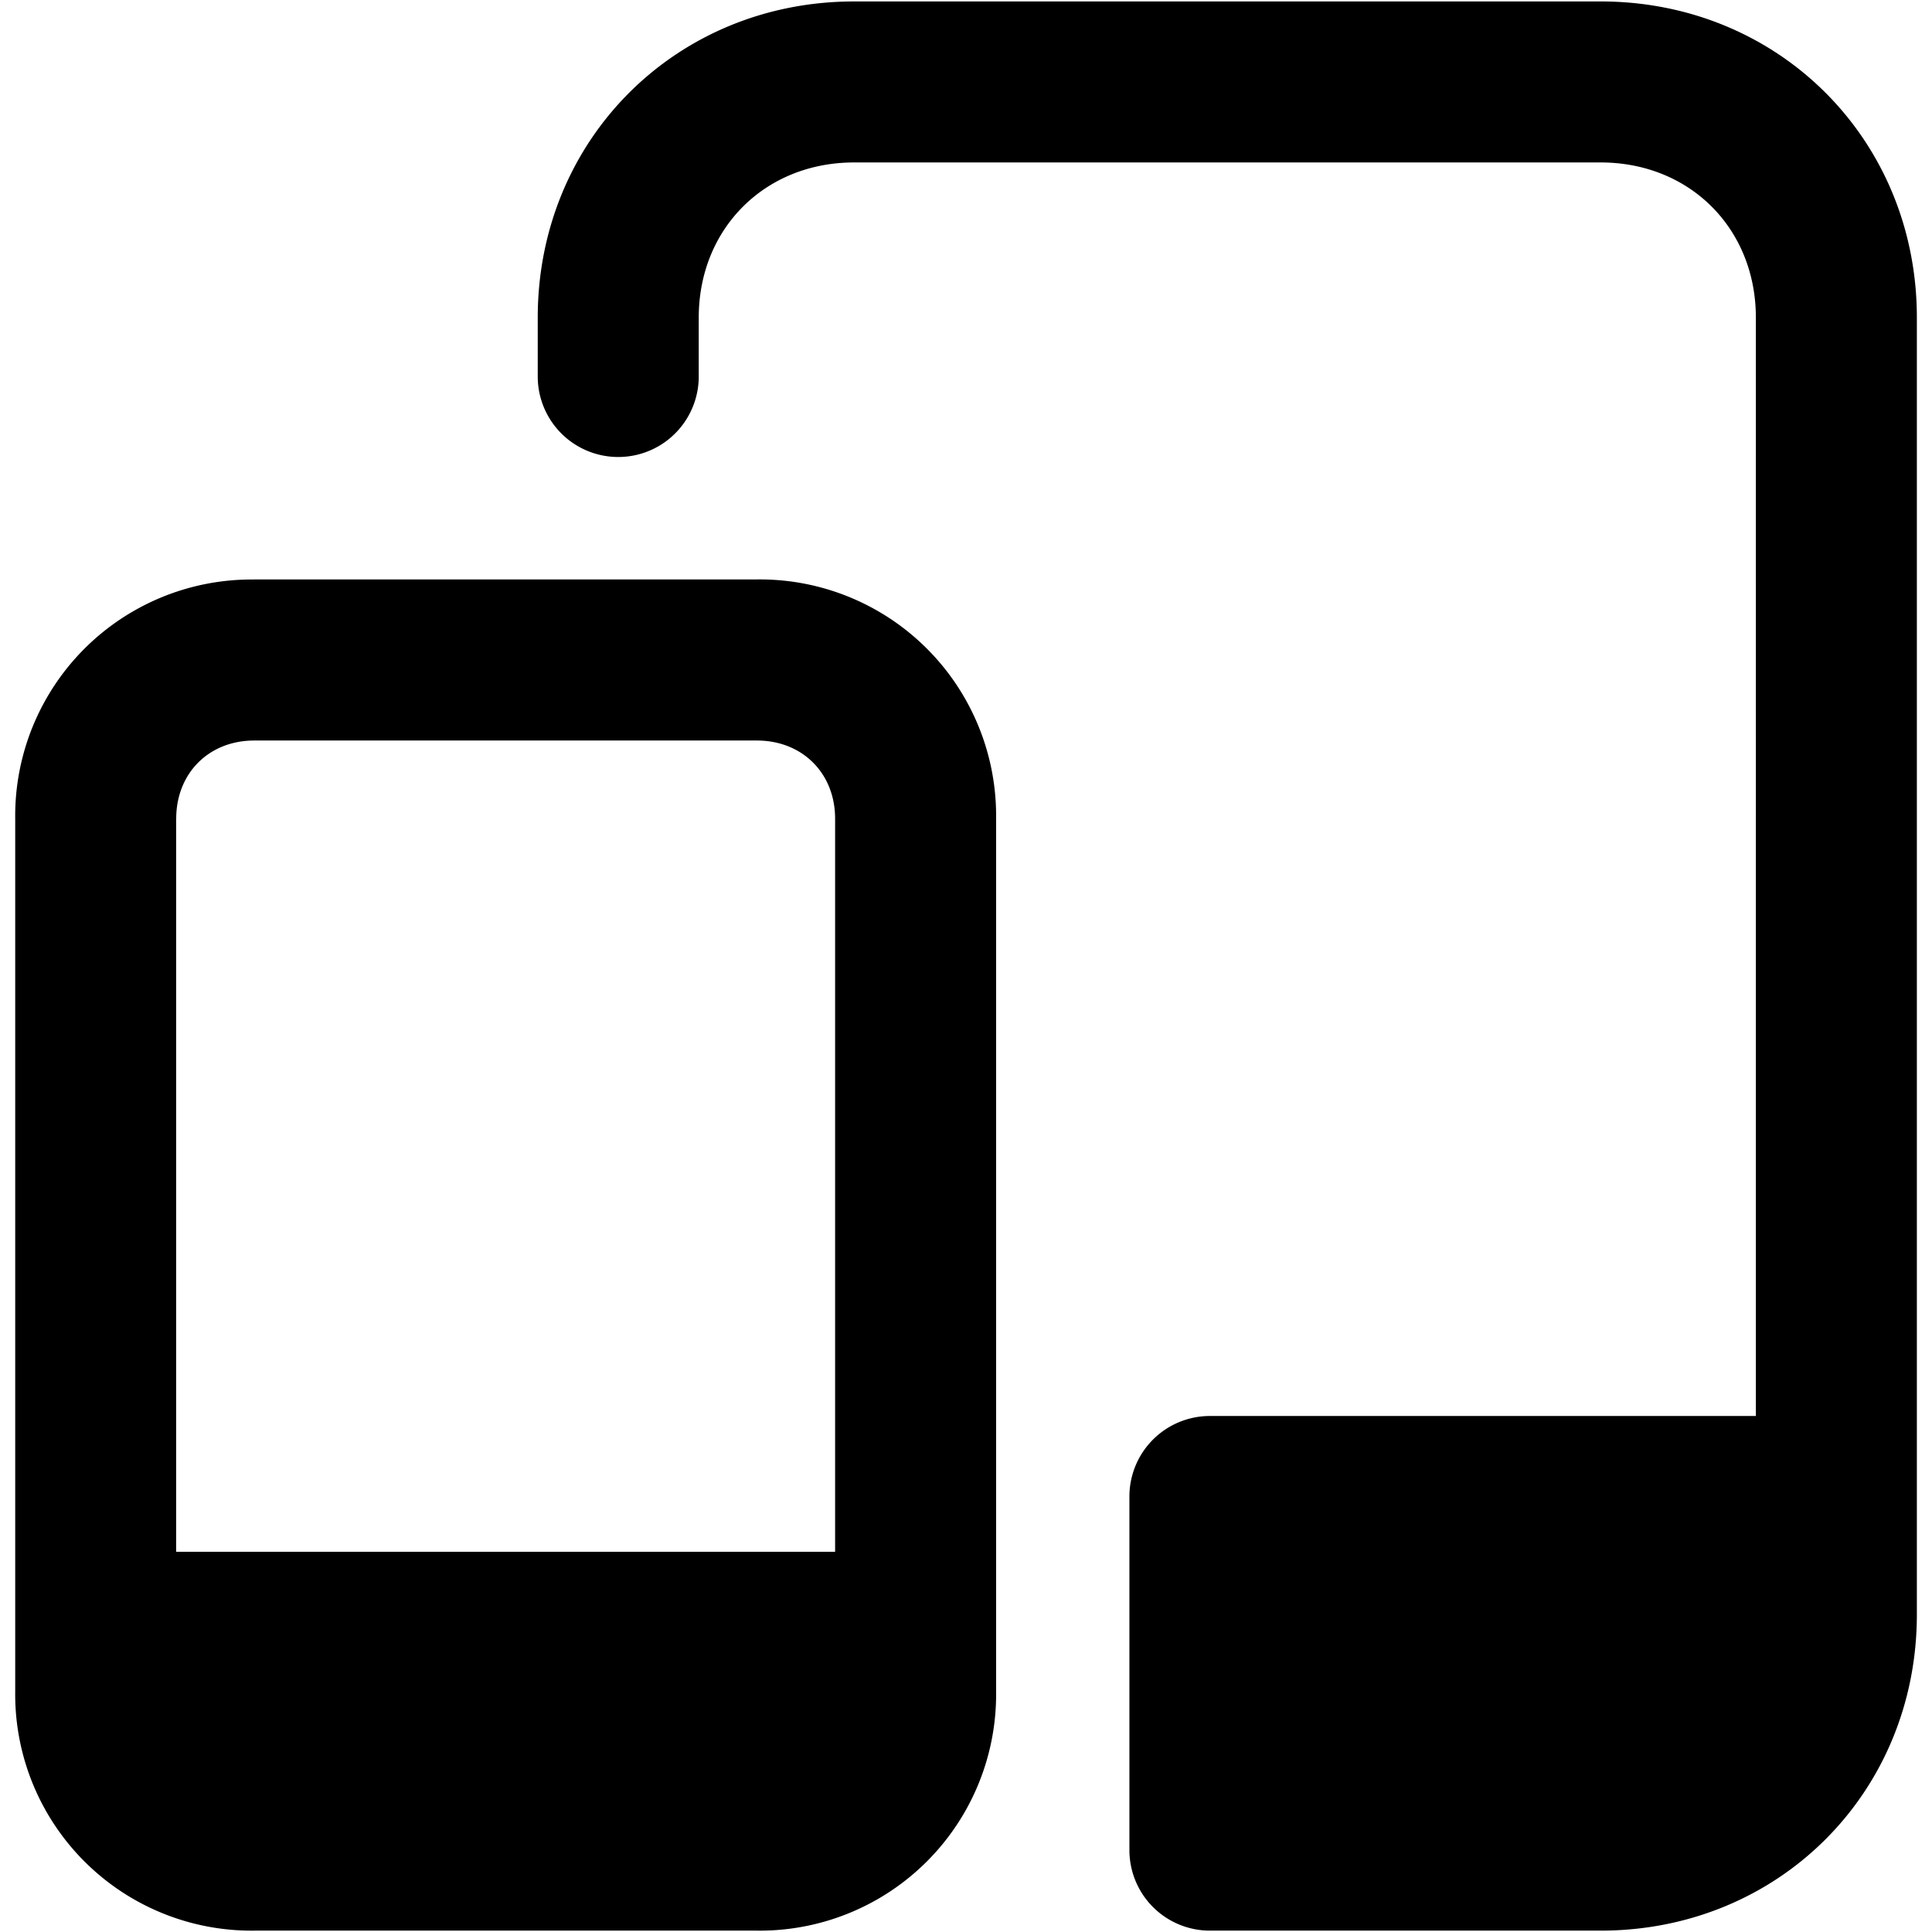 <svg xmlns="http://www.w3.org/2000/svg" fill="none" viewBox="0 0 24 24"><path fill="#000000" fill-rule="evenodd" d="M8.68 3.946c0 -1.107 0.822 -1.928 1.93 -1.928h9.274c1.107 0 1.928 0.82 1.928 1.928V17.59H15.03a1 1 0 0 0 -1 1v4.393a1 1 0 0 0 1 1h0.07l0.005 0h4.779c2.212 0 3.928 -1.716 3.928 -3.928v-0.056l0 -0.016V18.59l0 -0.007V3.946c0 -2.212 -1.716 -3.928 -3.928 -3.928H10.61c-2.212 0 -3.93 1.716 -3.93 3.928v0.731a1 1 0 1 0 2 0v-0.73ZM2.189 10.17c0 -0.565 0.406 -0.971 0.97 -0.971h6.243c0.565 0 0.972 0.406 0.972 0.971v9.107H2.188V10.17Zm0.97 -2.971a2.936 2.936 0 0 0 -2.97 2.971v10.842a2.936 2.936 0 0 0 2.97 2.971h6.243a2.936 2.936 0 0 0 2.972 -2.97V10.168A2.936 2.936 0 0 0 9.4 7.198H3.16Z" clip-rule="evenodd" stroke-width="1"></path></svg>